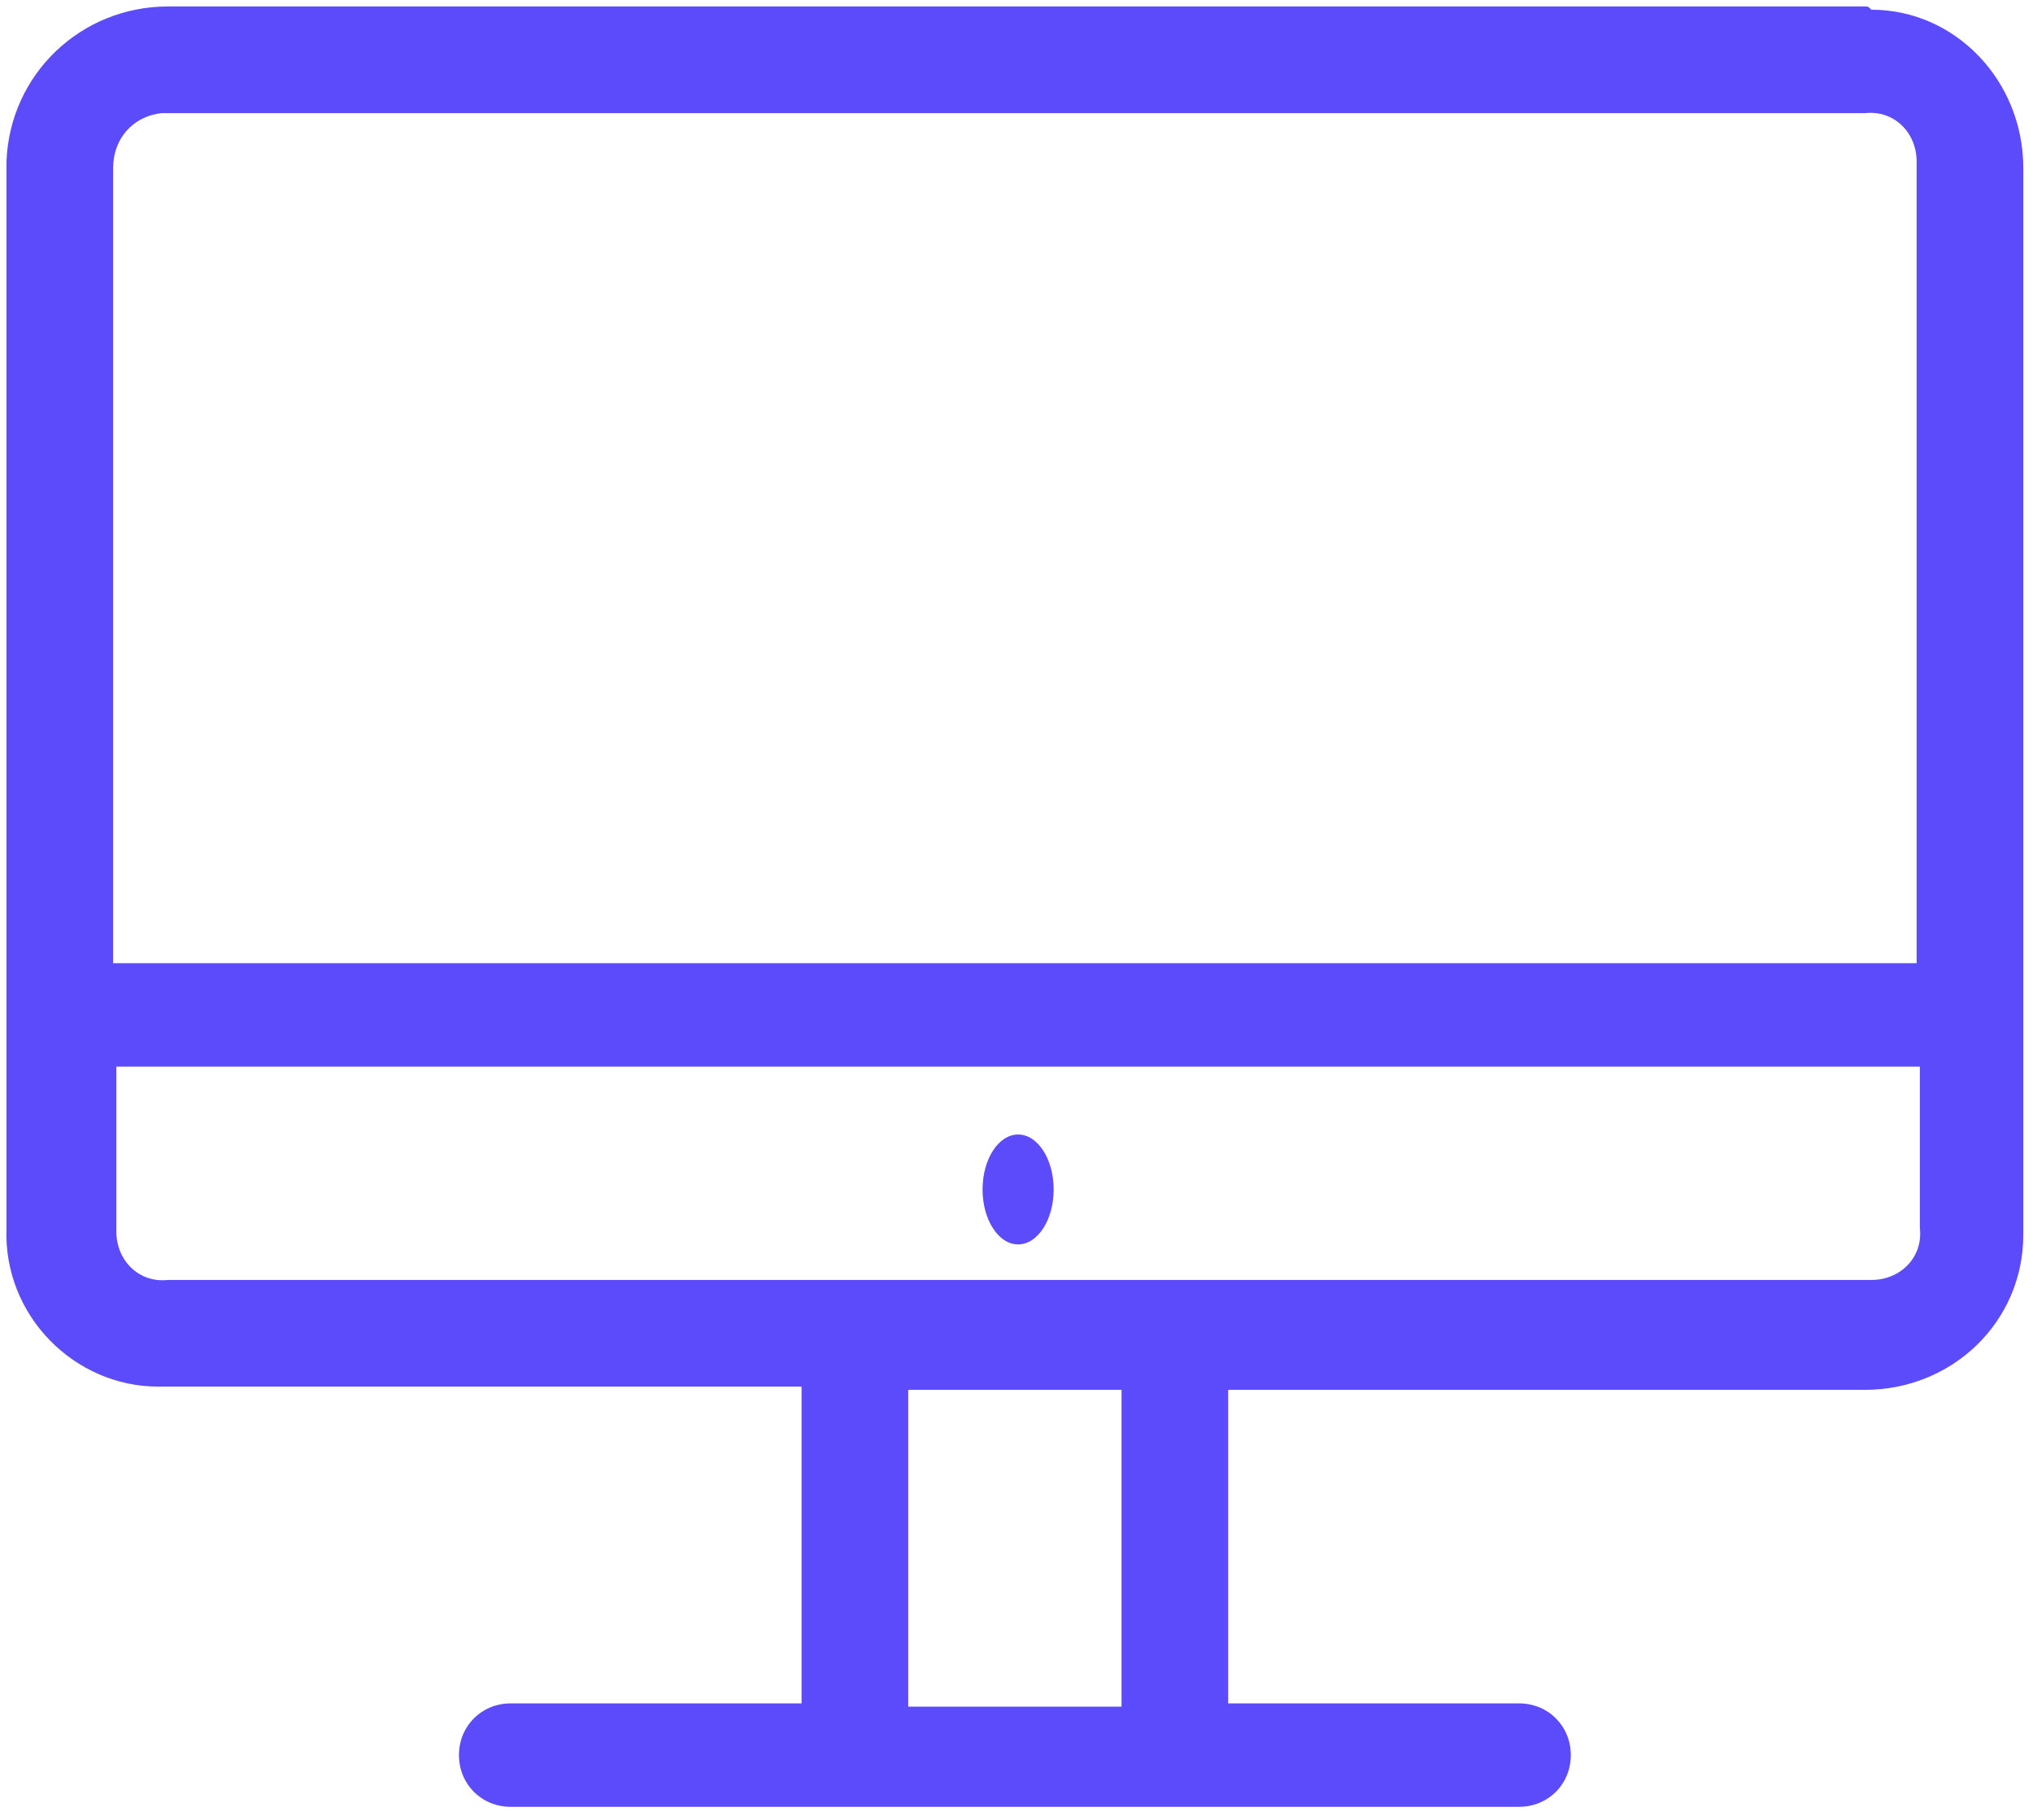 <svg xmlns="http://www.w3.org/2000/svg" x="0px" y="0px"
	 viewBox="0 0 62.9 56.3" style="enable-background:new 0 0 62.9 56.3;" xml:space="preserve">
<path fill="#5c4bfa" d="M57.7,0.2H5.2C2.5,0.2,0.3,2.3,0.2,5c0,0.1,0,0.1,0,0.2V38c-0.1,2.7,2.1,4.9,4.7,4.9
	c0.1,0,0.1,0,0.2,0h19.7v9.8h-9c-0.9,0-1.6,0.7-1.6,1.6c0,0.9,0.7,1.6,1.6,1.6H47c0.9,0,1.6-0.7,1.6-1.6c0-0.9-0.7-1.6-1.6-1.6h-9
	V43h19.7c2.7,0,4.9-2.1,4.9-4.8c0-0.1,0-0.1,0-0.2V5.2c0-2.7-2.1-4.9-4.7-4.9C57.8,0.2,57.8,0.2,57.7,0.2z M3.5,5.2
	C3.5,4.3,4.1,3.6,5,3.5c0.1,0,0.1,0,0.2,0h52.5c0.9-0.1,1.6,0.6,1.6,1.5c0,0.1,0,0.1,0,0.2v24.6H3.5V5.2z M34.7,52.8h-6.6V43h6.6
	L34.7,52.8z M59.4,38c0.1,0.9-0.6,1.6-1.5,1.6c-0.1,0-0.1,0-0.2,0H5.2c-0.9,0.1-1.6-0.6-1.6-1.5c0-0.1,0-0.1,0-0.2v-4.9h55.8V38z"/>
<ellipse fill="#5c4bfa" cx="31.5" cy="36.8" rx="1.1" ry="1.7"/>
</svg>
